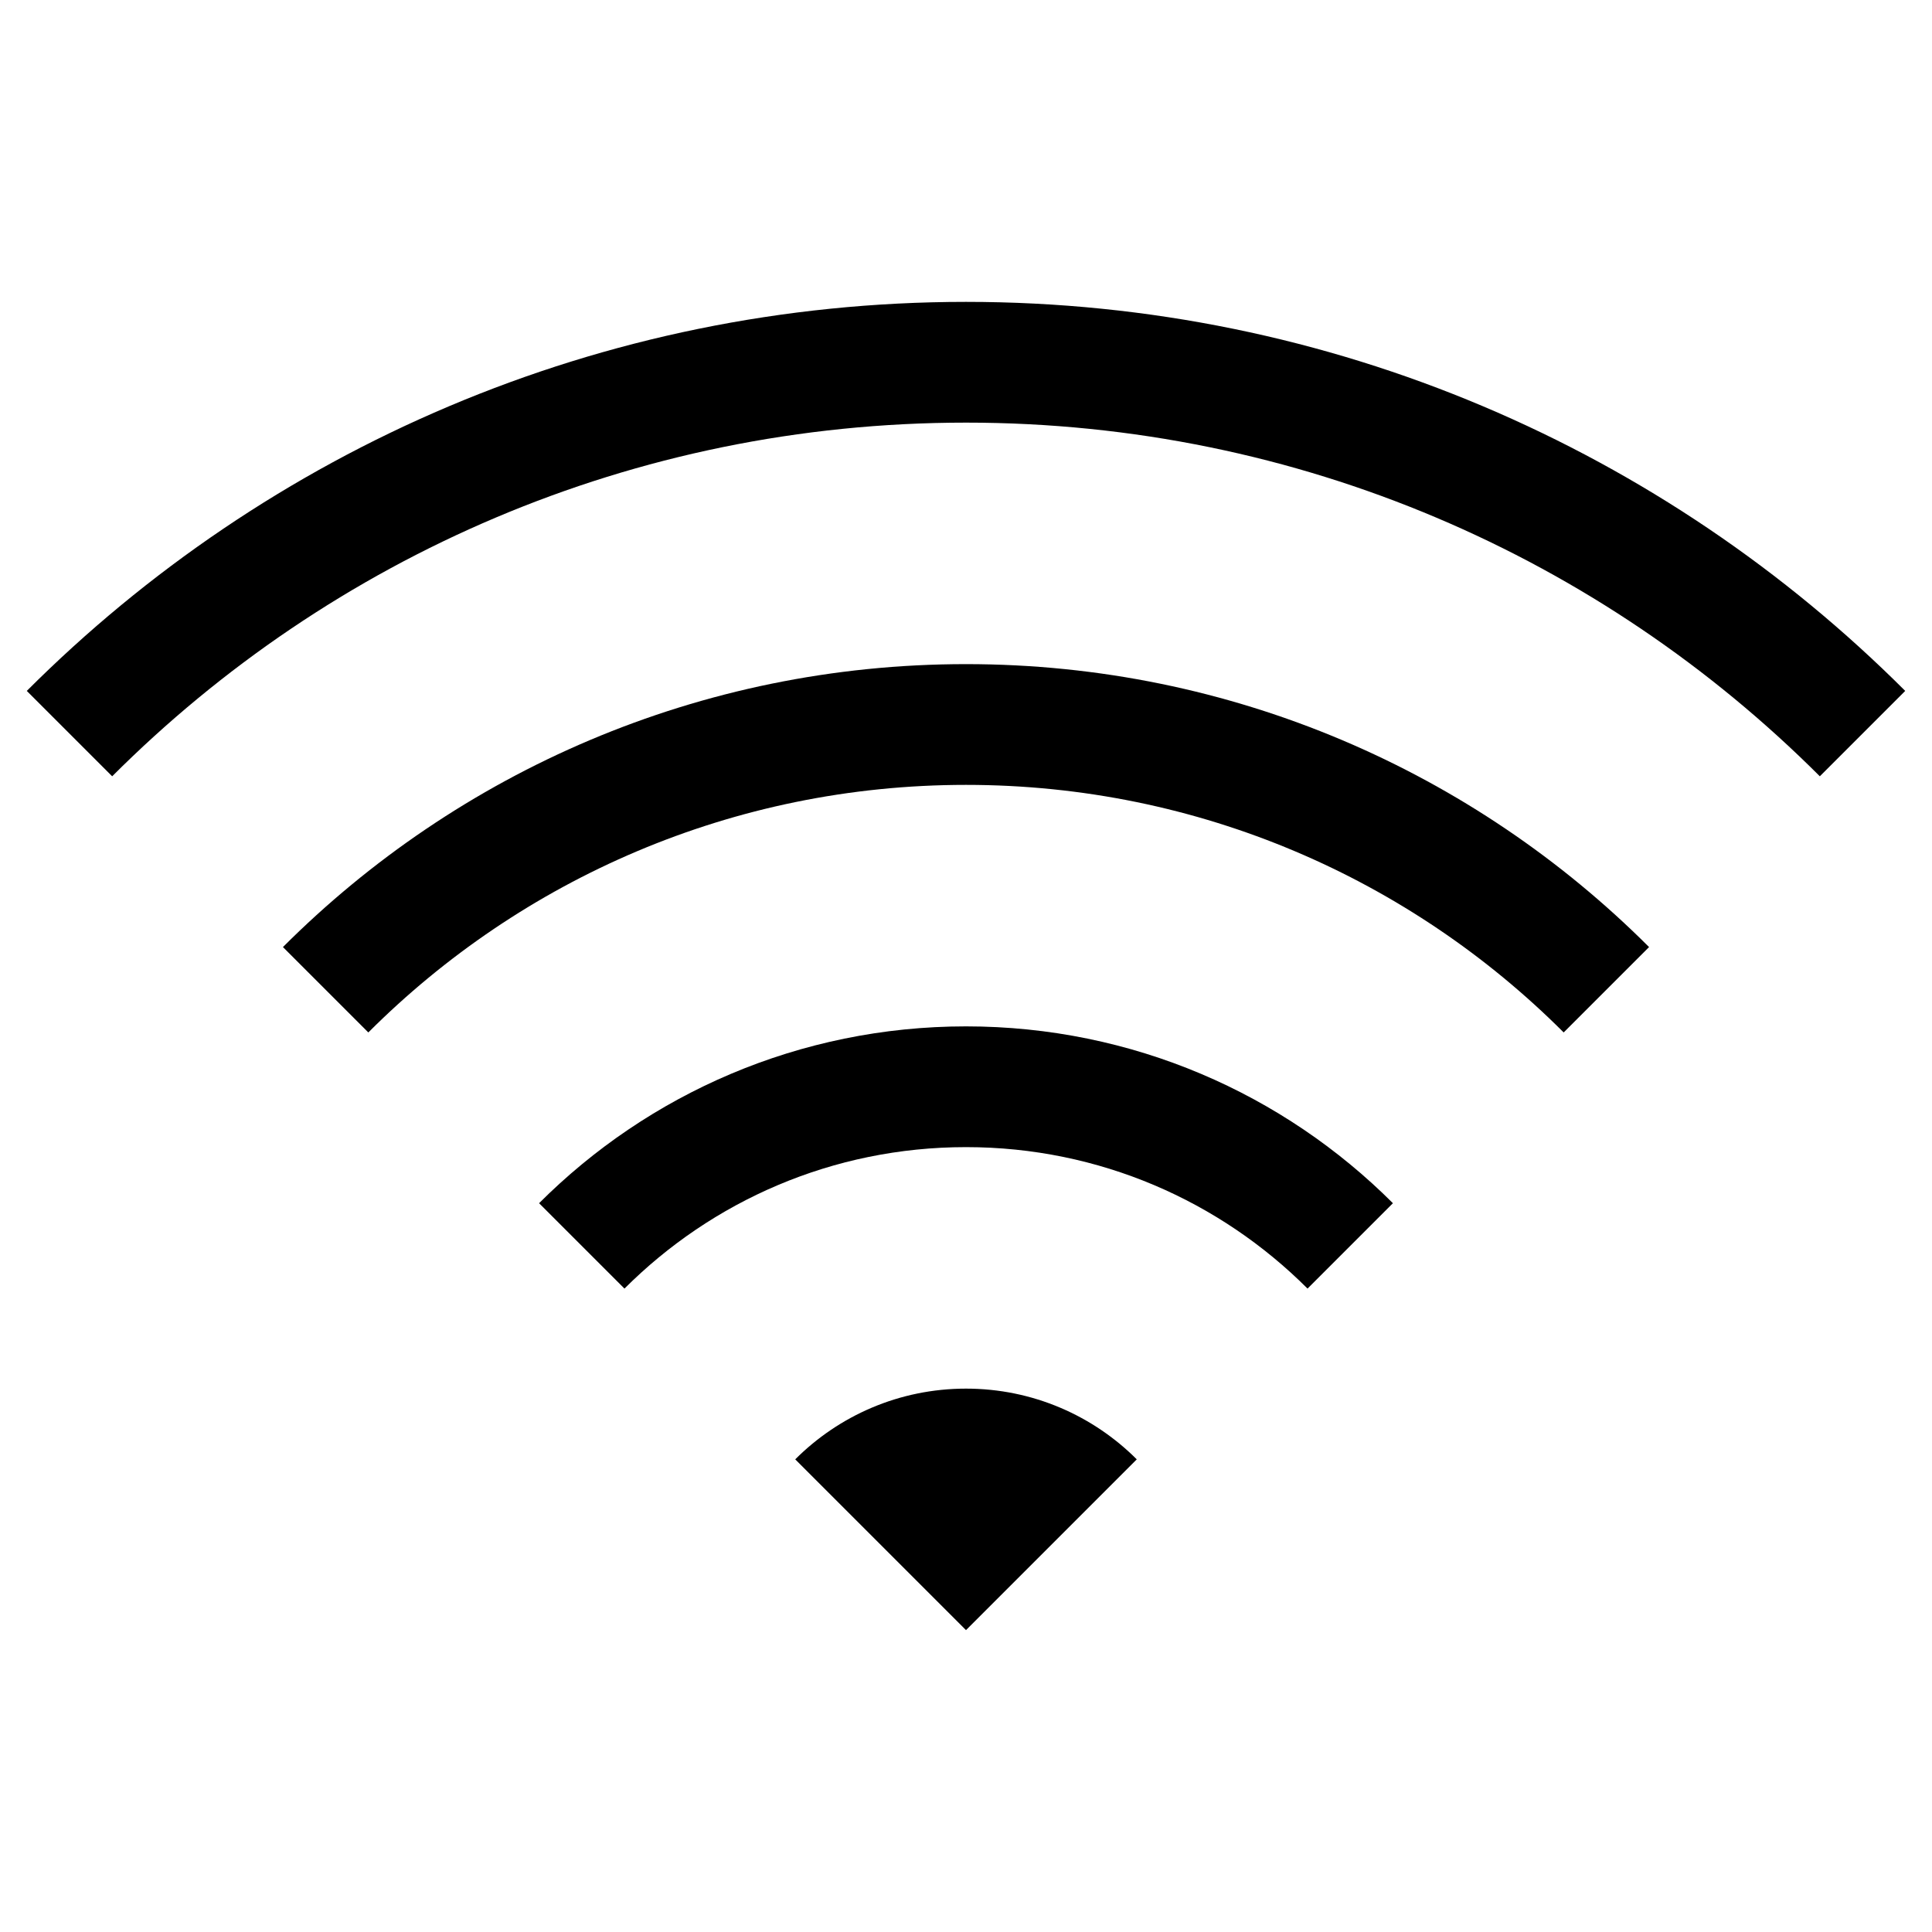 <svg xmlns="http://www.w3.org/2000/svg" class="iconic iconic-wifi" width="128" height="128" viewBox="0 0 128 128">
  <g class="iconic-metadata">
    <title>Wifi</title>
  </g>
  <g class="iconic-wifi-lg iconic-container iconic-lg" data-width="128" data-height="88" display="inline" transform="translate(0 20)">
    <path d="M52.686 76.686c2.895-2.895 6.895-4.686 11.314-4.686s8.418 1.791 11.314 4.686l-11.314 11.314-11.314-11.314z" class="iconic-wifi-center iconic-property-accent iconic-property-fill" />
    <path stroke="#000" stroke-width="8" d="M38.544 62.544c6.515-6.515 15.515-10.544 25.456-10.544s18.941 4.029 25.456 10.544" class="iconic-wifi-wave iconic-wifi-wave-inner iconic-property-stroke" fill="none" />
    <path stroke="#000" stroke-width="8" d="M21.574 45.574c10.858-10.858 25.858-17.574 42.426-17.574s31.569 6.716 42.426 17.574" class="iconic-wifi-wave iconic-wifi-wave-middle iconic-property-stroke" fill="none" />
    <path stroke="#000" stroke-width="8" d="M4.603 28.603c15.201-15.201 36.201-24.603 59.397-24.603s44.196 9.402 59.397 24.603" class="iconic-wifi-wave iconic-wifi-wave-outer iconic-property-stroke" fill="none" />
  </g>
  <g class="iconic-wifi-md iconic-container iconic-md" data-width="32" data-height="22" display="none" transform="scale(4) translate(0 5)">
    <path d="M13.172 19.172c.724-.724 1.724-1.172 2.828-1.172s2.105.448 2.828 1.172l-2.828 2.828-2.828-2.828z" class="iconic-wifi-center iconic-property-accent iconic-property-fill" />
    <path stroke="#000" stroke-width="3" d="M10 16c1.538-1.538 3.653-2.5 6-2.5s4.462.962 6 2.5" class="iconic-wifi-wave iconic-wifi-wave-inner iconic-property-stroke" fill="none" />
    <path stroke="#000" stroke-width="3" d="M5.4 11.75c2.714-2.624 6.458-4.25 10.6-4.25s7.886 1.626 10.6 4.25" class="iconic-wifi-wave iconic-wifi-wave-middle iconic-property-stroke" fill="none" />
    <path stroke="#000" stroke-width="3" d="M1 7.5c3.838-3.71 9.144-6 15-6s11.162 2.29 15 6" class="iconic-wifi-wave iconic-wifi-wave-outer iconic-property-stroke" fill="none" />
  </g>
  <g class="iconic-wifi-sm iconic-container iconic-sm" data-width="16" data-height="10" display="none" transform="scale(8) translate(0 3)">
    <path d="M6.586 8.586c.362-.362.862-.586 1.414-.586s1.052.224 1.414.586l-1.414 1.414-1.414-1.414z" class="iconic-wifi-center iconic-property-accent iconic-property-fill" />
    <path stroke="#000" stroke-width="2" d="M4.465 6.465c.905-.905 2.155-1.465 3.535-1.465s2.631.56 3.535 1.464" class="iconic-wifi-wave iconic-wifi-wave-inner iconic-property-stroke" fill="none" />
    <path stroke="#000" stroke-width="2" d="M1.636 3.636c1.629-1.629 3.879-2.636 6.364-2.636s4.735 1.007 6.364 2.636" class="iconic-wifi-wave iconic-wifi-wave-outer iconic-property-stroke" fill="none" />
  </g>
</svg>